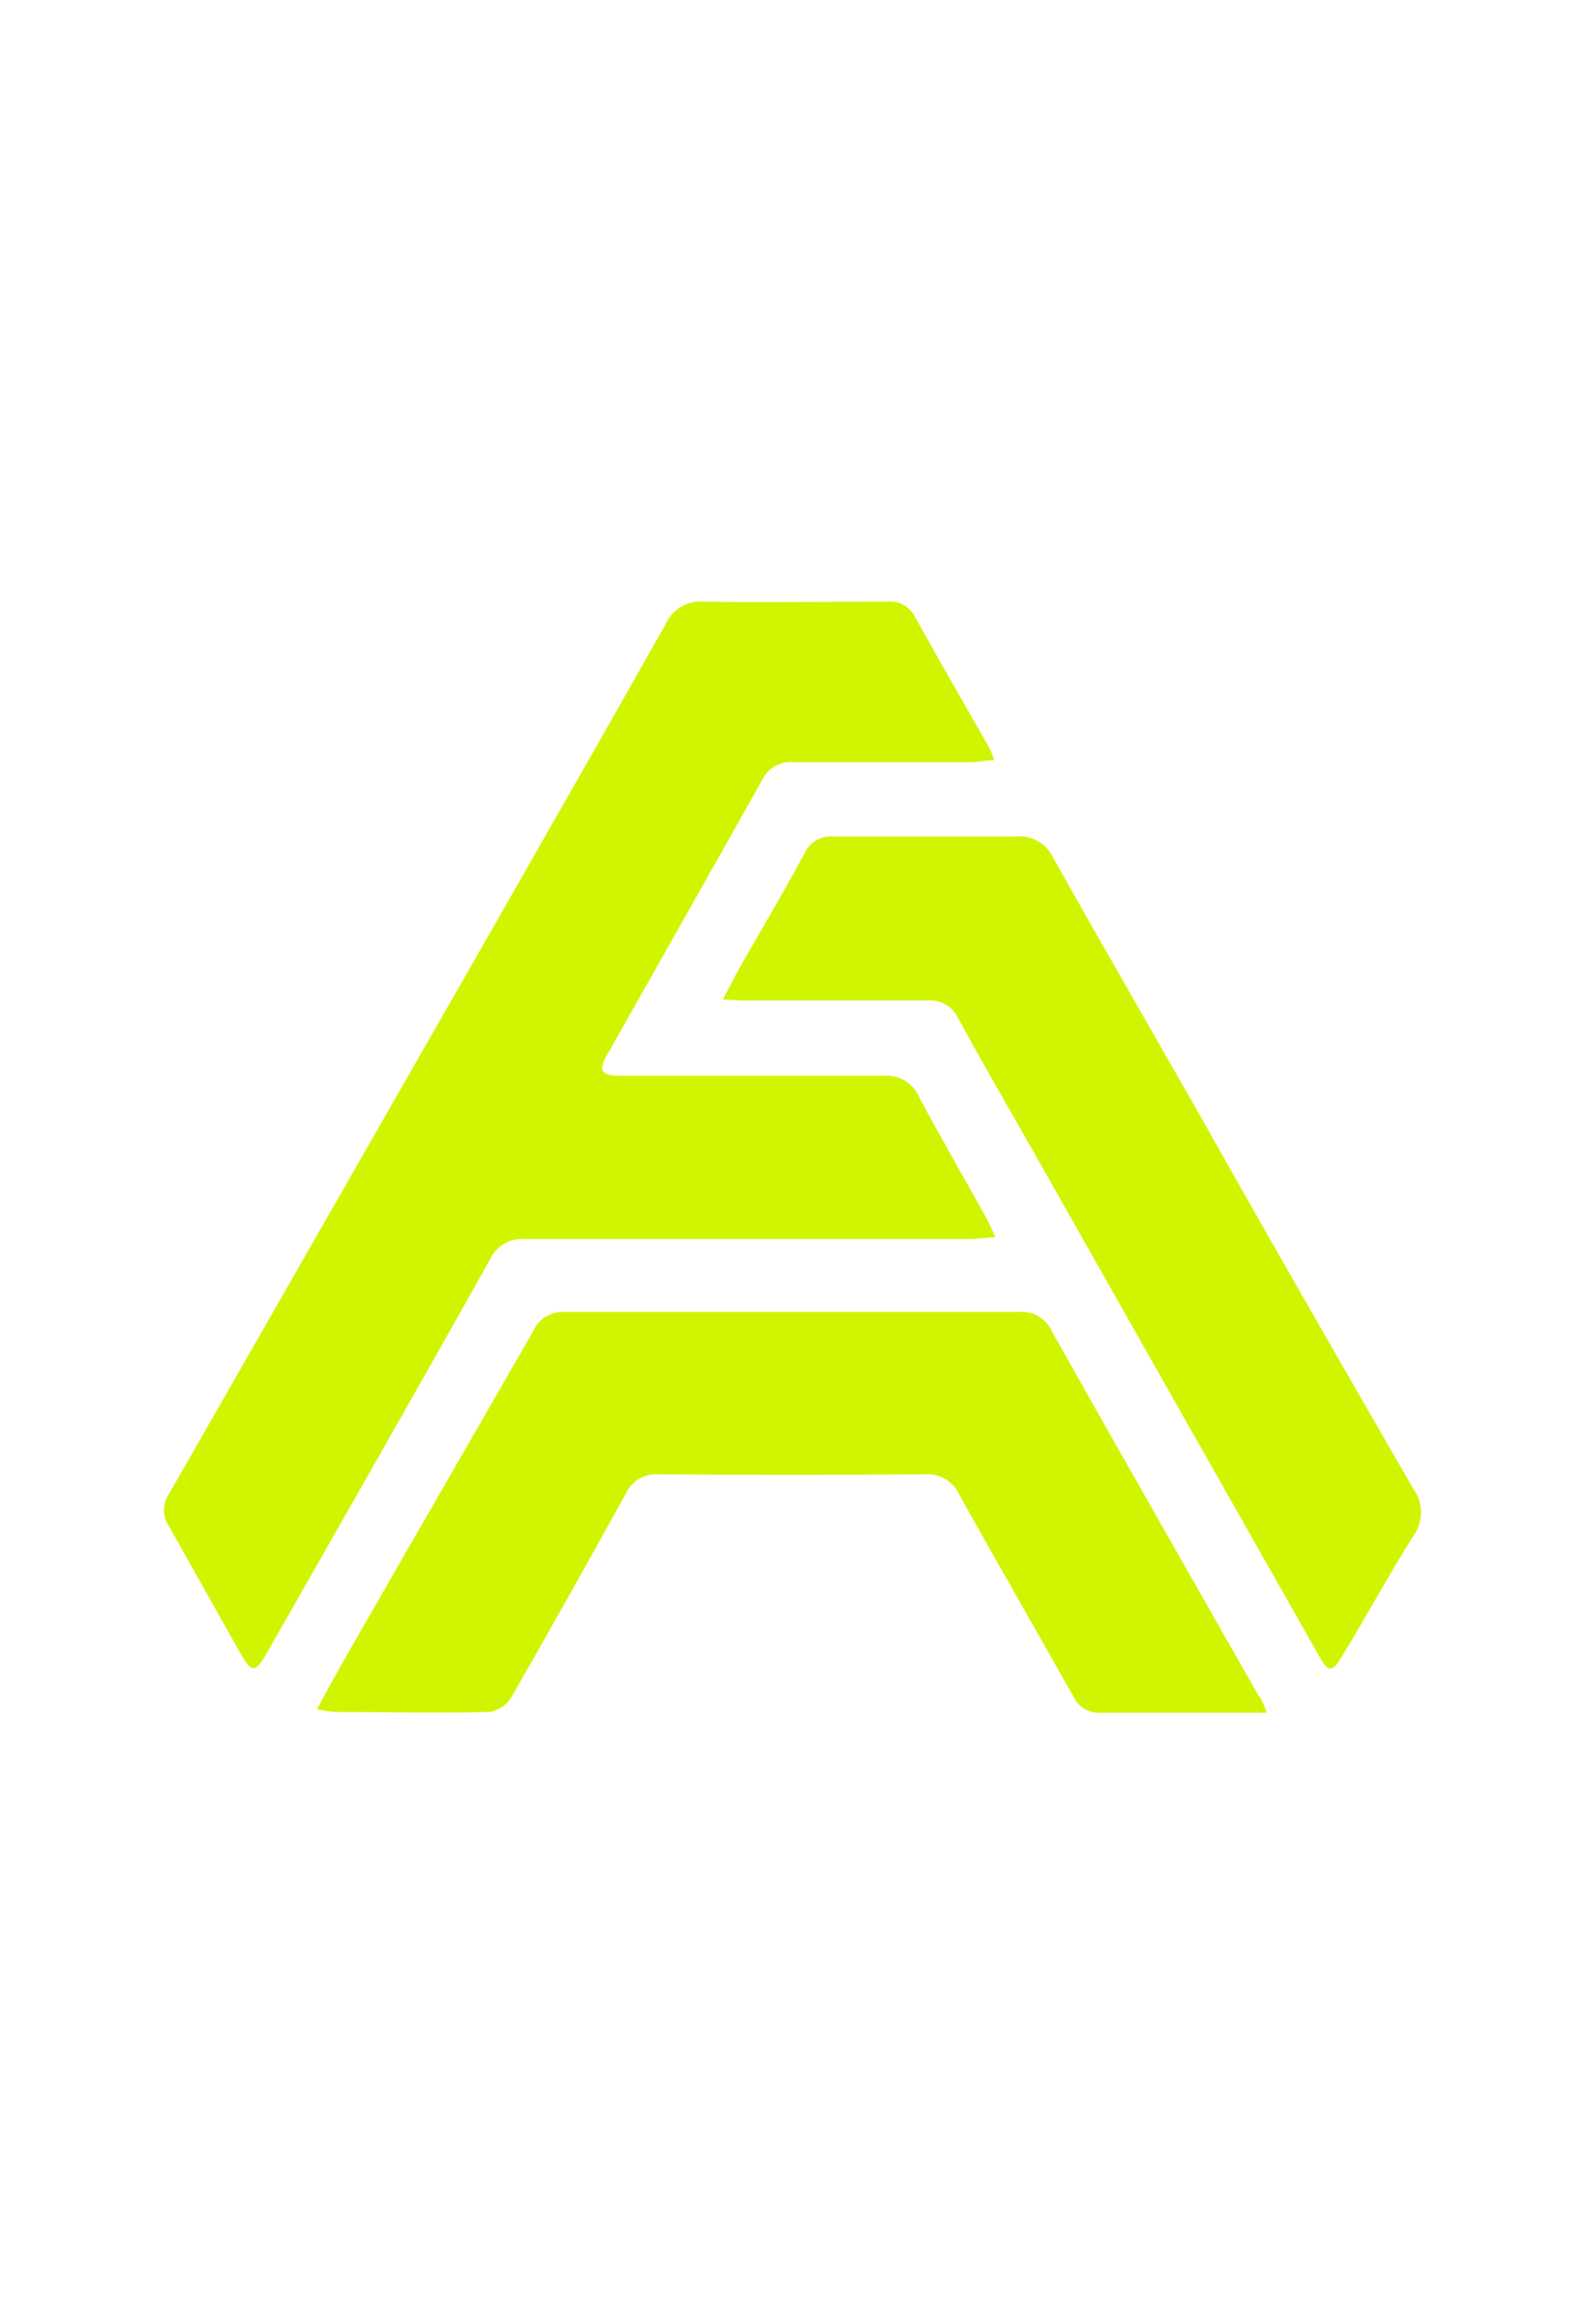 <?xml version="1.0" encoding="UTF-8"?> <svg xmlns="http://www.w3.org/2000/svg" width="58" height="85" viewBox="0 0 58 85" fill="none"><path d="M36.383 27.806C36.066 27.806 35.814 27.872 35.556 27.879H29.017C28.785 27.859 28.553 27.91 28.352 28.027C28.15 28.144 27.988 28.322 27.887 28.535C26.003 31.895 24.106 35.235 22.214 38.588C21.878 39.172 22 39.349 22.743 39.349H32.352C32.622 39.328 32.891 39.392 33.123 39.534C33.355 39.676 33.537 39.889 33.643 40.143C34.423 41.612 35.263 43.049 36.069 44.506C36.185 44.717 36.276 44.932 36.43 45.261C36.036 45.261 35.784 45.32 35.481 45.32H19.204C18.935 45.297 18.667 45.36 18.435 45.499C18.203 45.639 18.021 45.849 17.913 46.1C15.228 50.889 12.504 55.654 9.787 60.424C9.335 61.225 9.212 61.211 8.768 60.424C7.909 58.896 7.051 57.36 6.186 55.832C6.065 55.658 6 55.449 6 55.235C6 55.022 6.065 54.813 6.186 54.639L17.956 34.078C20.086 30.345 22.223 26.617 24.333 22.871C24.449 22.595 24.648 22.364 24.9 22.208C25.151 22.053 25.445 21.982 25.74 22.005C27.985 22.044 30.257 22.005 32.477 22.005C32.685 21.985 32.895 22.03 33.077 22.135C33.259 22.239 33.405 22.397 33.496 22.589C34.381 24.183 35.297 25.758 36.194 27.34C36.268 27.49 36.331 27.645 36.381 27.806H36.383Z" fill="#D1F500"></path><path d="M46.361 62.648H40.281C40.073 62.663 39.866 62.613 39.685 62.505C39.506 62.398 39.362 62.237 39.274 62.044C37.892 59.589 36.485 57.155 35.118 54.695C35.009 54.447 34.824 54.239 34.593 54.101C34.362 53.963 34.095 53.903 33.827 53.927C30.584 53.953 27.336 53.953 24.089 53.927C23.837 53.908 23.585 53.97 23.369 54.103C23.152 54.235 22.982 54.434 22.881 54.668C21.512 57.148 20.122 59.62 18.712 62.083C18.623 62.225 18.507 62.347 18.369 62.439C18.23 62.532 18.075 62.593 17.911 62.62C16.027 62.666 14.135 62.62 12.244 62.62C12.027 62.601 11.812 62.566 11.6 62.516C12.012 61.768 12.362 61.105 12.741 60.455C14.993 56.518 17.259 52.62 19.506 48.696C19.604 48.473 19.768 48.286 19.975 48.159C20.182 48.032 20.421 47.973 20.66 47.987H37.273C37.522 47.961 37.772 48.014 37.99 48.14C38.207 48.266 38.381 48.458 38.486 48.688C40.989 53.138 43.526 57.573 46.05 62.016C46.192 62.16 46.224 62.324 46.36 62.646L46.361 62.648Z" fill="#D1F500"></path><path d="M26.456 36.553C26.74 36.015 26.94 35.614 27.154 35.24C27.909 33.928 28.683 32.616 29.419 31.251C29.508 31.042 29.658 30.868 29.848 30.75C30.038 30.632 30.26 30.578 30.483 30.596H37.151C37.444 30.564 37.739 30.627 37.995 30.777C38.251 30.927 38.452 31.155 38.571 31.43C40.319 34.546 42.114 37.643 43.882 40.747C46.464 45.34 49.084 49.895 51.717 54.455C51.9 54.704 52 55.006 52 55.318C52 55.631 51.901 55.932 51.717 56.182C50.82 57.605 50.02 59.088 49.135 60.538C48.754 61.195 48.606 61.195 48.25 60.538C44.804 54.467 41.349 48.369 37.885 42.245C36.937 40.578 35.981 38.924 35.065 37.251C34.966 37.038 34.807 36.861 34.605 36.743C34.404 36.625 34.172 36.574 33.942 36.594H27.539C27.236 36.614 26.932 36.581 26.455 36.556L26.456 36.553Z" fill="#D1F500"></path></svg> 